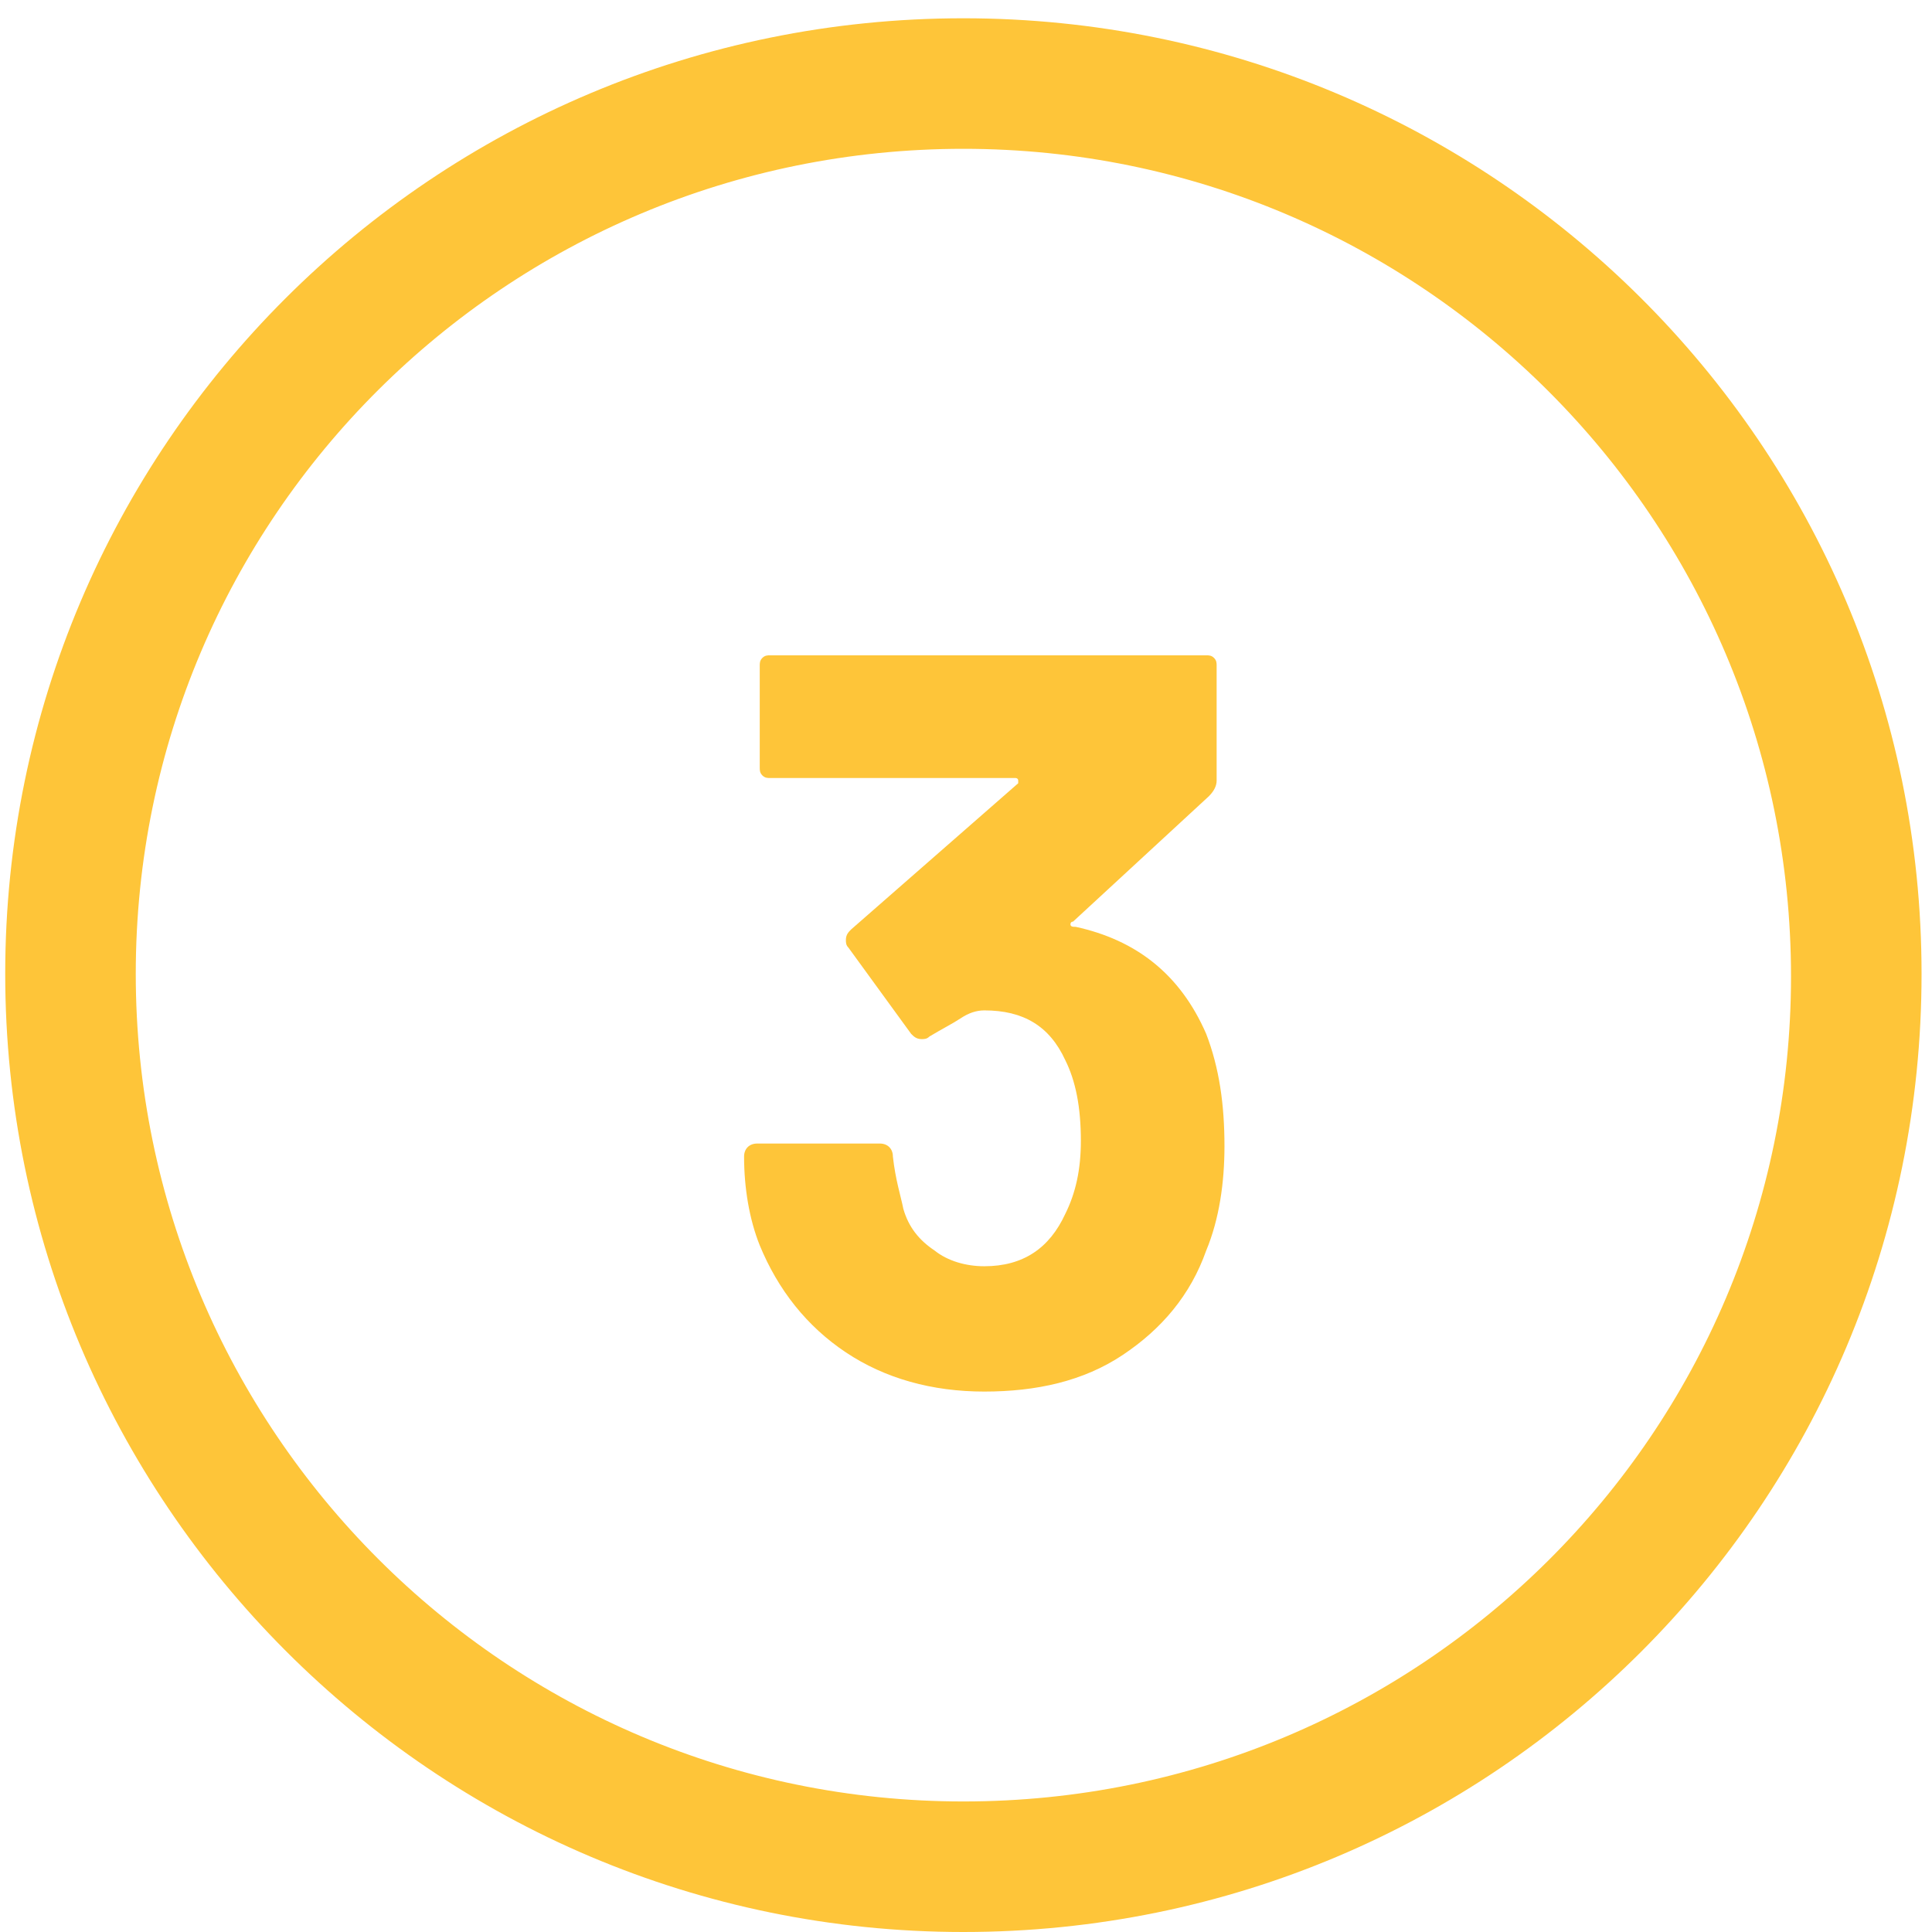<svg xmlns="http://www.w3.org/2000/svg" xmlns:xlink="http://www.w3.org/1999/xlink" id="Layer_1" x="0px" y="0px" viewBox="0 0 74 74" style="enable-background:new 0 0 74 74;" xml:space="preserve"><style type="text/css">	.st0{fill-rule:evenodd;clip-rule:evenodd;fill:#FEC539;}	.st1{enable-background:new    ;}	.st2{fill:#FEC539;}</style><g id="Webpages">	<g id="Desktop-_x2F_-Strategic-Partnership-ABIC" transform="translate(-1041, -1151)">		<g id="Icons" transform="translate(222, 1151)">			<g id="Icon-3" transform="translate(714, 0)">				<g id="NUMBER" transform="translate(104, 0)">					<g id="Play" transform="translate(1, 0)">						<path id="Shape" class="st0" d="M36.9,0.7C16.6,0.7,0.2,17.1,0.2,37.3S16.6,74,36.9,74s36.7-16.4,36.7-36.7S57.1,0.7,36.9,0.7       L36.9,0.7z M36.9,69C19.4,69,5.2,54.8,5.2,37.3S19.4,5.7,36.9,5.7s31.7,14.2,31.7,31.7S54.4,69,36.9,69z"></path>					</g>					<g class="st1">						<path class="st2" d="M47.9,43.9c0,1.4-0.2,2.8-0.7,4c-0.6,1.7-1.7,3-3.2,4c-1.5,1-3.3,1.4-5.3,1.4c-2,0-3.8-0.5-5.3-1.5       c-1.5-1-2.6-2.4-3.3-4.1c-0.4-1-0.6-2.2-0.6-3.4c0-0.3,0.2-0.5,0.5-0.5h4.7c0.3,0,0.5,0.2,0.5,0.5c0.1,0.9,0.3,1.5,0.4,2       c0.2,0.7,0.6,1.2,1.2,1.6c0.5,0.4,1.2,0.6,1.9,0.6c1.5,0,2.5-0.7,3.1-2c0.4-0.8,0.6-1.7,0.6-2.8c0-1.3-0.2-2.3-0.6-3.1       c-0.6-1.3-1.6-1.9-3.1-1.9c-0.3,0-0.6,0.1-0.9,0.3c-0.3,0.2-0.7,0.4-1.2,0.7c-0.1,0.1-0.2,0.1-0.3,0.1c-0.2,0-0.3-0.1-0.4-0.2       l-2.4-3.3c-0.1-0.1-0.1-0.2-0.1-0.3c0-0.2,0.1-0.3,0.2-0.4l6.4-5.6C40,30,40,30,40,29.9c0-0.1-0.1-0.1-0.1-0.1h-9.4       c-0.1,0-0.2,0-0.3-0.1c-0.1-0.1-0.1-0.2-0.1-0.3v-3.9c0-0.1,0-0.2,0.1-0.3c0.1-0.1,0.2-0.1,0.3-0.1h16.7c0.1,0,0.2,0,0.3,0.1       c0.1,0.1,0.1,0.2,0.1,0.3v4.4c0,0.2-0.1,0.4-0.3,0.6l-5.2,4.8C42,35.3,42,35.4,42,35.4c0,0.1,0.1,0.1,0.2,0.1       c2.3,0.5,4,1.8,5,4.1C47.7,40.9,47.9,42.3,47.9,43.9z"></path>					</g>				</g>			</g>		</g>	</g></g></svg>